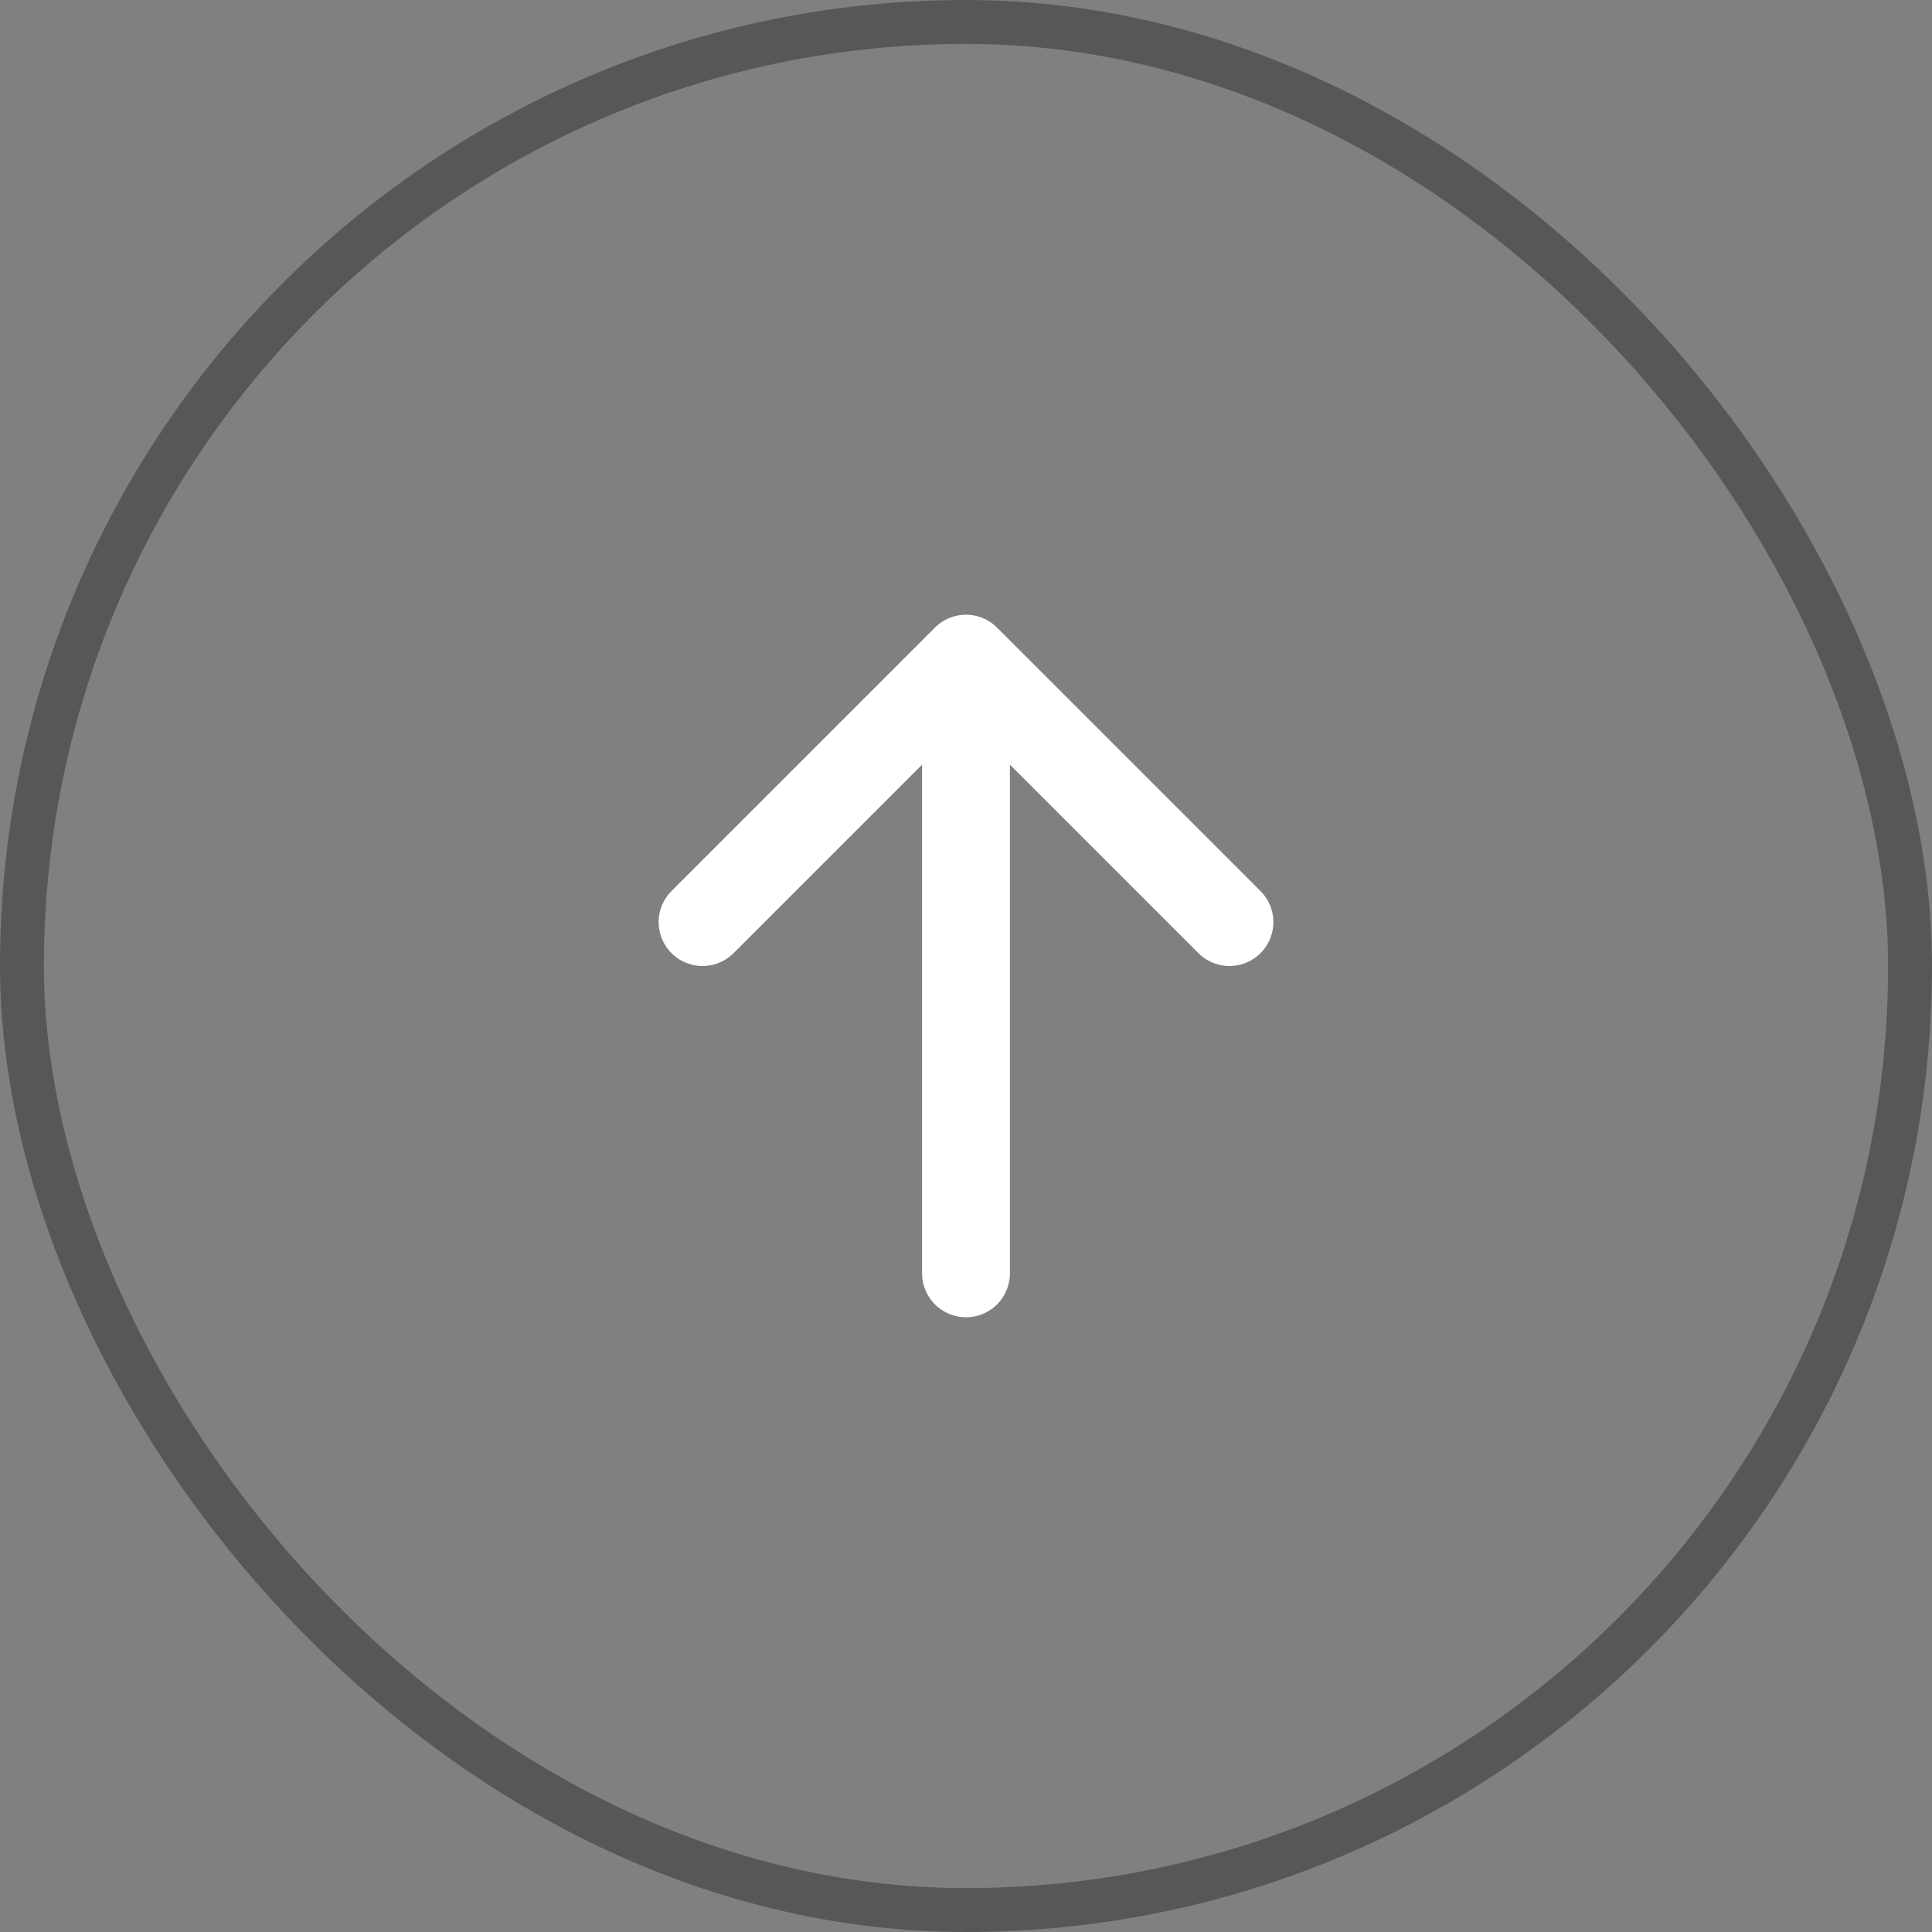 <?xml version="1.0" encoding="UTF-8"?> <svg xmlns="http://www.w3.org/2000/svg" width="44" height="44" viewBox="0 0 44 44" fill="none"><rect x="0" y="0" width="44" height="44" fill="#808080" stroke="none"/> <path d="M22 15V29M22 15L28 21M22 15L16 21" stroke="white" stroke-width="2" stroke-linecap="round" stroke-linejoin="round"></path> <rect x="0.5" y="0.5" width="43" height="43" rx="21.5" stroke="#575757"></rect> </svg> 